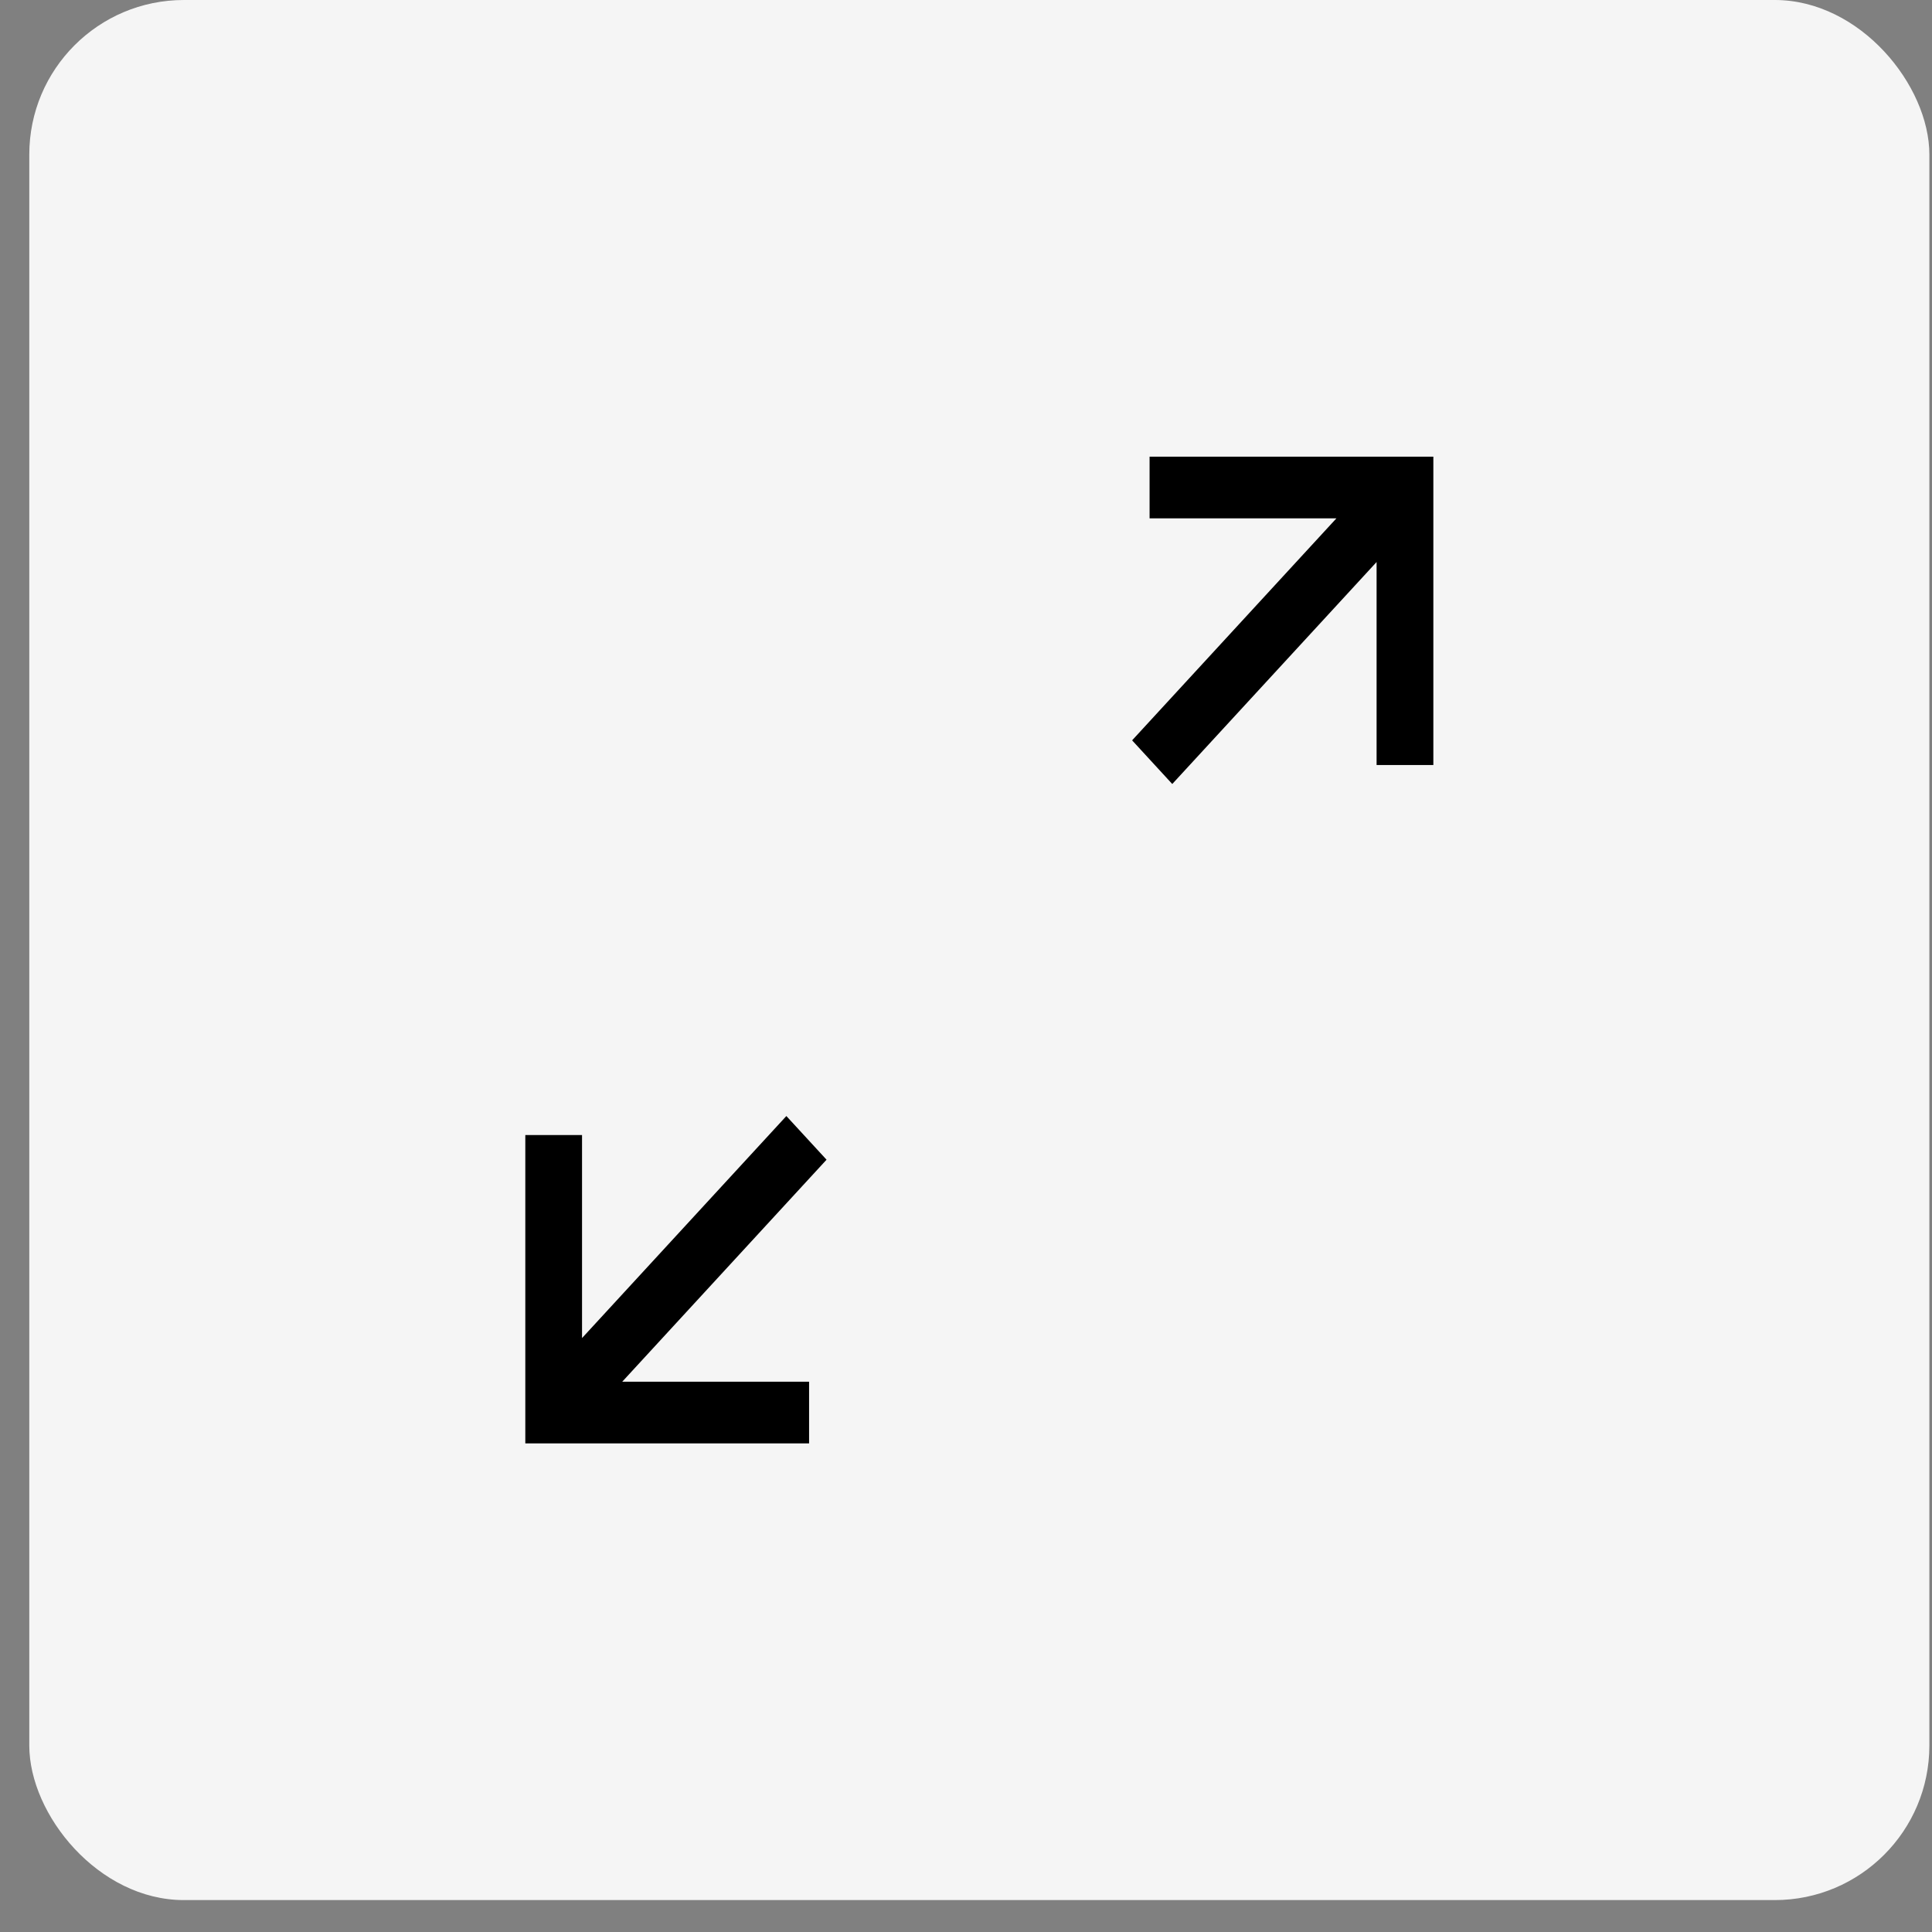 <svg xmlns="http://www.w3.org/2000/svg" width="50" height="50" viewBox="0 0 50 50" fill="none">
  <rect x="0" y="0" width="50" height="50" fill="#808080" stroke="none"/>
  <rect x="0.758" width="49.174" height="49.174" rx="4" fill="#F5F5F5"/>
  <path d="M13.595 37.355V29.375H15.063V34.629L20.351 28.883L21.391 30.013L16.103 35.759H20.939V37.355H13.595ZM30.338 20.29L29.299 19.16L34.586 13.415H29.751V11.819H37.095V19.799H35.626V14.545L30.338 20.29Z" fill="black"/>
</svg>